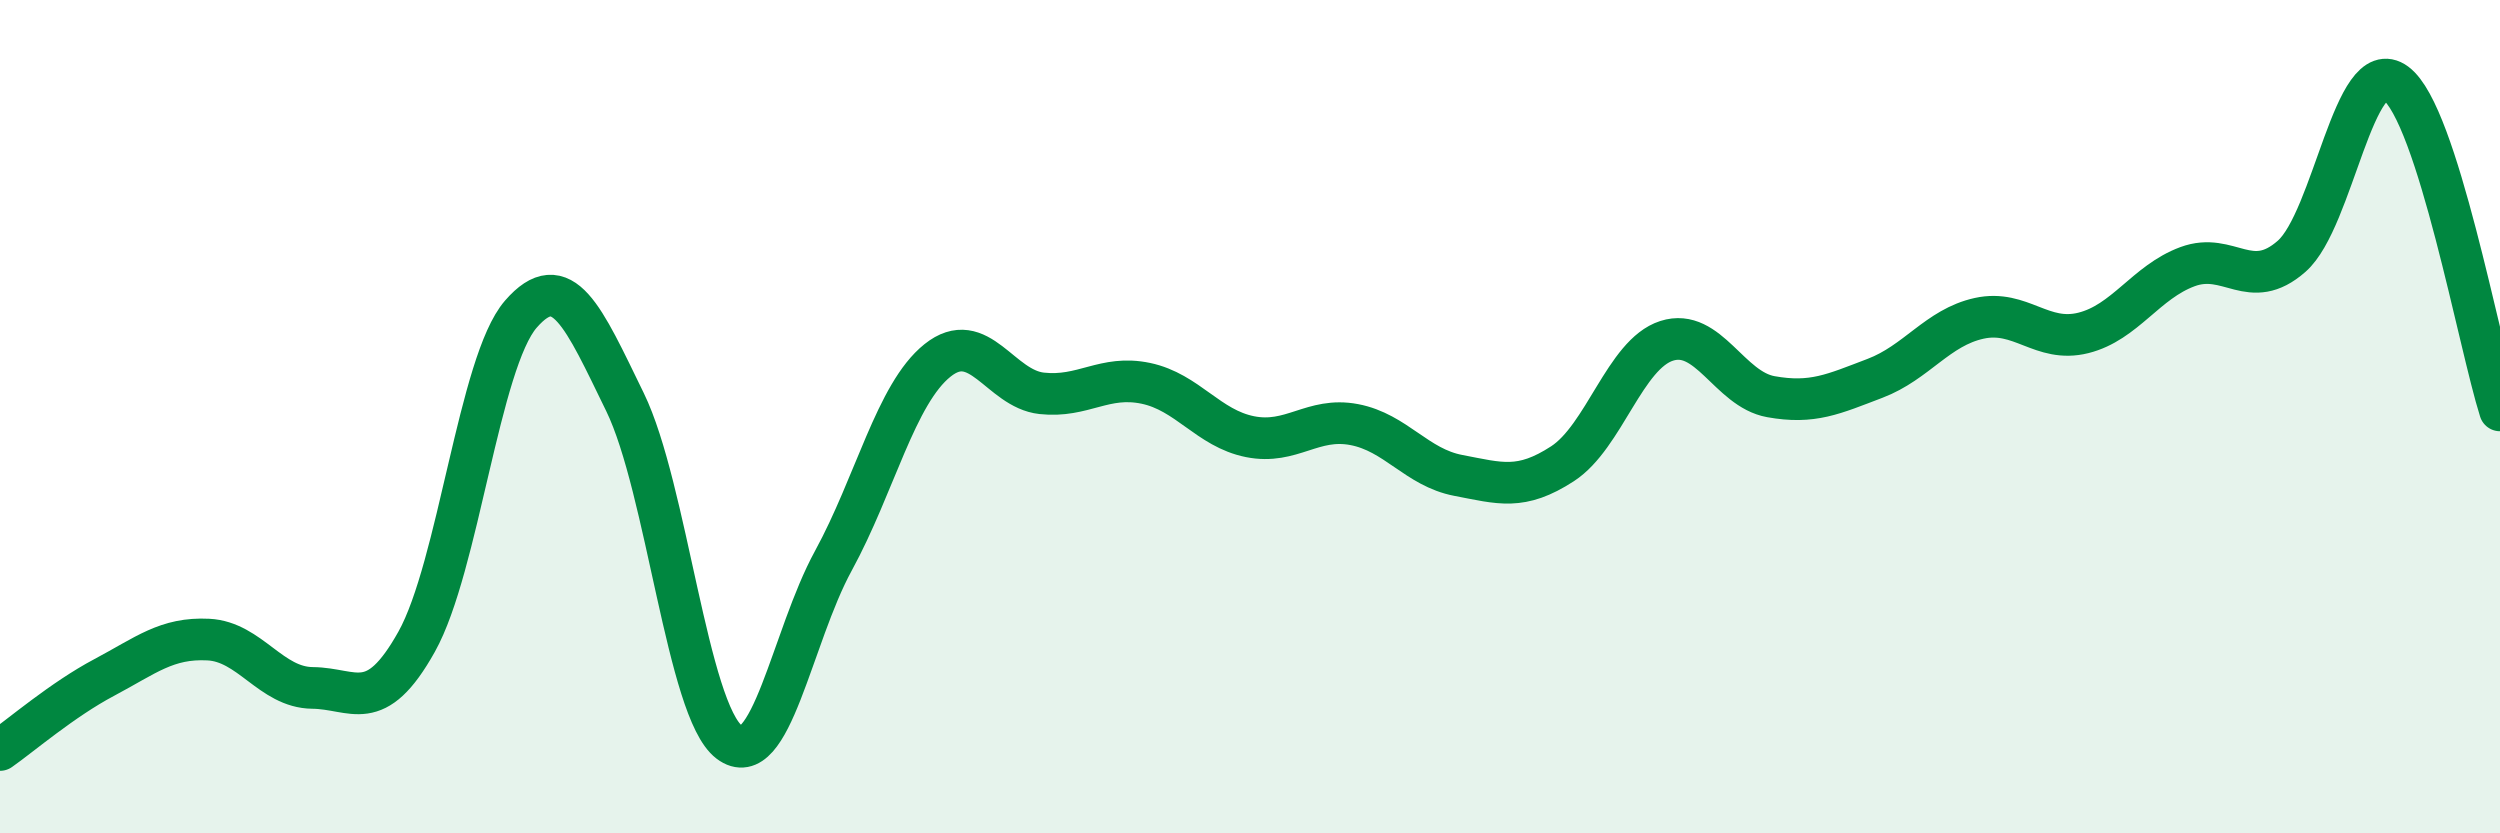 
    <svg width="60" height="20" viewBox="0 0 60 20" xmlns="http://www.w3.org/2000/svg">
      <path
        d="M 0,18 C 0.5,17.65 1.5,16.79 2.5,16.26 C 3.5,15.73 4,15.3 5,15.35 C 6,15.4 6.5,16.5 7.5,16.51 C 8.5,16.52 9,17.19 10,15.4 C 11,13.61 11.5,8.69 12.5,7.54 C 13.5,6.39 14,7.6 15,9.65 C 16,11.7 16.5,17.05 17.5,17.81 C 18.5,18.57 19,15.29 20,13.46 C 21,11.63 21.5,9.45 22.5,8.65 C 23.5,7.85 24,9.33 25,9.44 C 26,9.55 26.5,8.99 27.5,9.2 C 28.5,9.41 29,10.28 30,10.48 C 31,10.68 31.5,10 32.5,10.19 C 33.5,10.38 34,11.22 35,11.41 C 36,11.6 36.5,11.78 37.5,11.13 C 38.5,10.48 39,8.5 40,8.18 C 41,7.86 41.5,9.34 42.5,9.52 C 43.5,9.7 44,9.46 45,9.08 C 46,8.7 46.5,7.86 47.5,7.64 C 48.5,7.42 49,8.24 50,7.99 C 51,7.74 51.5,6.77 52.5,6.4 C 53.5,6.03 54,7.03 55,6.15 C 56,5.27 56.5,1.26 57.5,2 C 58.5,2.74 59.5,8.28 60,9.85L60 20L0 20Z"
        fill="#008740"
        opacity="0.1"
        stroke-linecap="round"
        stroke-linejoin="round"
      />
      <path
        d="M 0,18 C 0.5,17.65 1.5,16.79 2.5,16.26 C 3.5,15.73 4,15.3 5,15.35 C 6,15.4 6.5,16.5 7.5,16.51 C 8.5,16.52 9,17.19 10,15.4 C 11,13.61 11.5,8.69 12.5,7.54 C 13.5,6.39 14,7.6 15,9.65 C 16,11.7 16.5,17.05 17.5,17.81 C 18.5,18.57 19,15.29 20,13.46 C 21,11.63 21.5,9.45 22.5,8.65 C 23.5,7.85 24,9.33 25,9.44 C 26,9.55 26.5,8.99 27.5,9.2 C 28.5,9.41 29,10.28 30,10.48 C 31,10.68 31.5,10 32.5,10.19 C 33.5,10.38 34,11.22 35,11.41 C 36,11.6 36.5,11.78 37.5,11.13 C 38.5,10.48 39,8.5 40,8.18 C 41,7.86 41.5,9.34 42.5,9.52 C 43.5,9.7 44,9.46 45,9.08 C 46,8.7 46.5,7.86 47.5,7.64 C 48.5,7.42 49,8.24 50,7.99 C 51,7.74 51.5,6.77 52.5,6.4 C 53.5,6.03 54,7.03 55,6.15 C 56,5.27 56.5,1.26 57.5,2 C 58.5,2.74 59.5,8.28 60,9.85"
        stroke="#008740"
        stroke-width="1"
        fill="none"
        stroke-linecap="round"
        stroke-linejoin="round"
      />
    </svg>
  